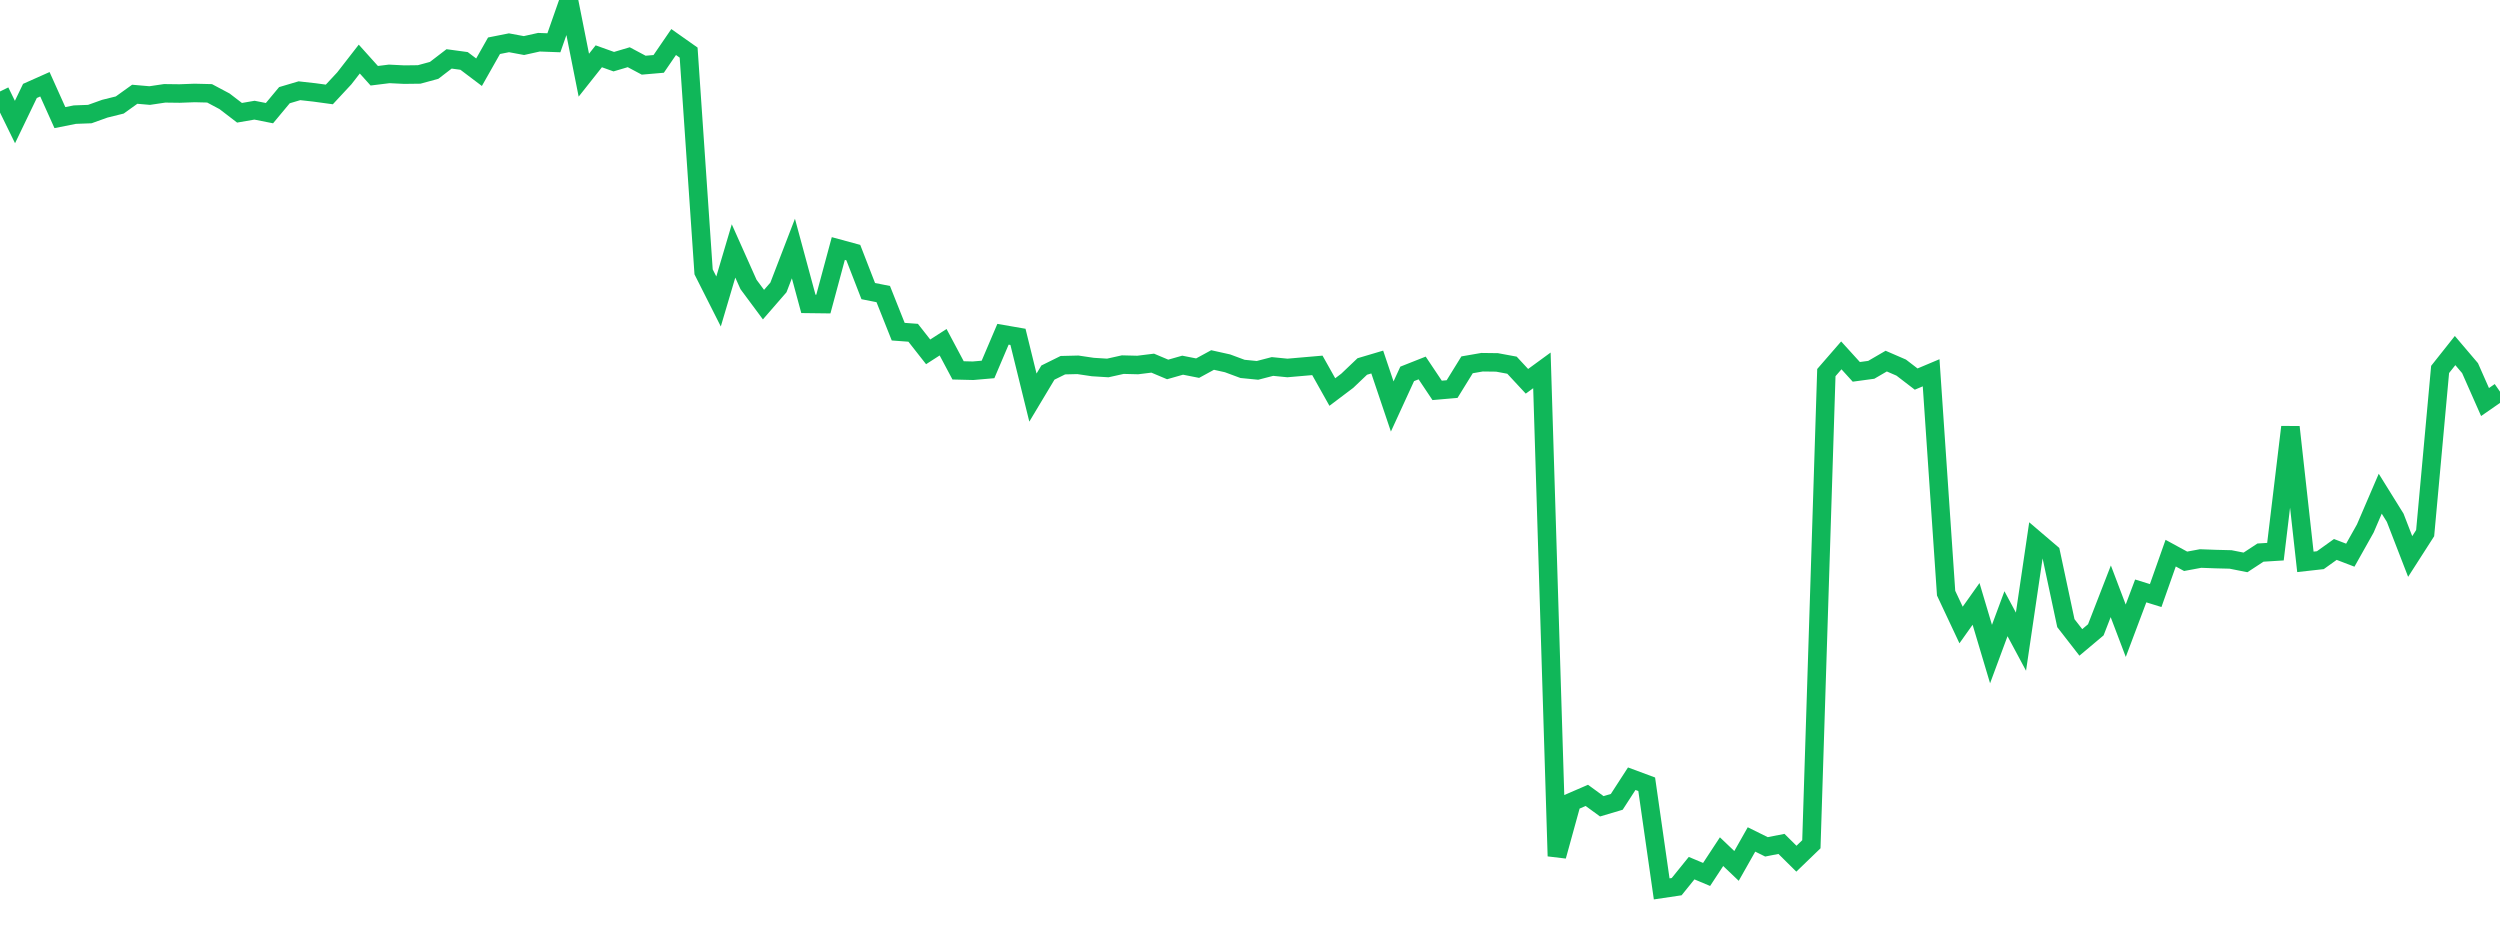 <?xml version="1.0" standalone="no"?>
<!DOCTYPE svg PUBLIC "-//W3C//DTD SVG 1.1//EN" "http://www.w3.org/Graphics/SVG/1.1/DTD/svg11.dtd">
<svg width="135" height="50" viewBox="0 0 135 50" preserveAspectRatio="none" class="sparkline" xmlns="http://www.w3.org/2000/svg"
xmlns:xlink="http://www.w3.org/1999/xlink"><path  class="sparkline--line" d="M 0 4.94 L 0 4.94 L 0.808 6.59 L 1.617 4.91 L 2.425 4.55 L 3.234 6.35 L 4.042 6.19 L 4.85 6.16 L 5.659 5.87 L 6.467 5.67 L 7.275 5.09 L 8.084 5.16 L 8.892 5.04 L 9.701 5.05 L 10.509 5.02 L 11.317 5.04 L 12.126 5.47 L 12.934 6.09 L 13.743 5.95 L 14.551 6.11 L 15.359 5.14 L 16.168 4.9 L 16.976 4.99 L 17.784 5.1 L 18.593 4.23 L 19.401 3.19 L 20.21 4.09 L 21.018 3.99 L 21.826 4.03 L 22.635 4.02 L 23.443 3.8 L 24.251 3.18 L 25.06 3.29 L 25.868 3.9 L 26.677 2.47 L 27.485 2.31 L 28.293 2.46 L 29.102 2.28 L 29.91 2.31 L 30.719 0 L 31.527 4.06 L 32.335 3.04 L 33.144 3.33 L 33.952 3.09 L 34.76 3.52 L 35.569 3.45 L 36.377 2.27 L 37.186 2.84 L 37.994 14.68 L 38.802 16.28 L 39.611 13.55 L 40.419 15.36 L 41.228 16.45 L 42.036 15.52 L 42.844 13.42 L 43.653 16.41 L 44.461 16.42 L 45.269 13.42 L 46.078 13.64 L 46.886 15.72 L 47.695 15.88 L 48.503 17.91 L 49.311 17.97 L 50.12 19 L 50.928 18.48 L 51.737 20 L 52.545 20.02 L 53.353 19.95 L 54.162 18.05 L 54.97 18.19 L 55.778 21.47 L 56.587 20.12 L 57.395 19.72 L 58.204 19.7 L 59.012 19.82 L 59.82 19.87 L 60.629 19.69 L 61.437 19.71 L 62.246 19.61 L 63.054 19.95 L 63.862 19.72 L 64.671 19.88 L 65.479 19.44 L 66.287 19.62 L 67.096 19.92 L 67.904 20 L 68.713 19.79 L 69.521 19.87 L 70.329 19.8 L 71.138 19.73 L 71.946 21.17 L 72.754 20.56 L 73.563 19.79 L 74.371 19.55 L 75.18 21.95 L 75.988 20.19 L 76.796 19.87 L 77.605 21.08 L 78.413 21.01 L 79.222 19.7 L 80.03 19.56 L 80.838 19.57 L 81.647 19.72 L 82.455 20.59 L 83.263 20 L 84.072 46.23 L 84.88 43.3 L 85.689 42.95 L 86.497 43.54 L 87.305 43.3 L 88.114 42.05 L 88.922 42.35 L 89.731 48 L 90.539 47.88 L 91.347 46.88 L 92.156 47.22 L 92.964 45.99 L 93.772 46.76 L 94.581 45.33 L 95.389 45.73 L 96.198 45.57 L 97.006 46.37 L 97.814 45.59 L 98.623 20.12 L 99.431 19.19 L 100.24 20.08 L 101.048 19.97 L 101.856 19.5 L 102.665 19.85 L 103.473 20.47 L 104.281 20.13 L 105.09 32.03 L 105.898 33.75 L 106.707 32.61 L 107.515 35.32 L 108.323 33.14 L 109.132 34.65 L 109.94 29.17 L 110.749 29.86 L 111.557 33.65 L 112.365 34.69 L 113.174 34.01 L 113.982 31.93 L 114.79 34.06 L 115.599 31.91 L 116.407 32.16 L 117.216 29.87 L 118.024 30.31 L 118.832 30.16 L 119.641 30.19 L 120.449 30.21 L 121.257 30.37 L 122.066 29.84 L 122.874 29.79 L 123.683 23.06 L 124.491 30.34 L 125.299 30.25 L 126.108 29.67 L 126.916 29.98 L 127.725 28.54 L 128.533 26.66 L 129.341 27.96 L 130.15 30.05 L 130.958 28.79 L 131.766 19.95 L 132.575 18.93 L 133.383 19.88 L 134.192 21.71 L 135 21.15" fill="none" stroke-width="1" stroke="#10b759"></path></svg>